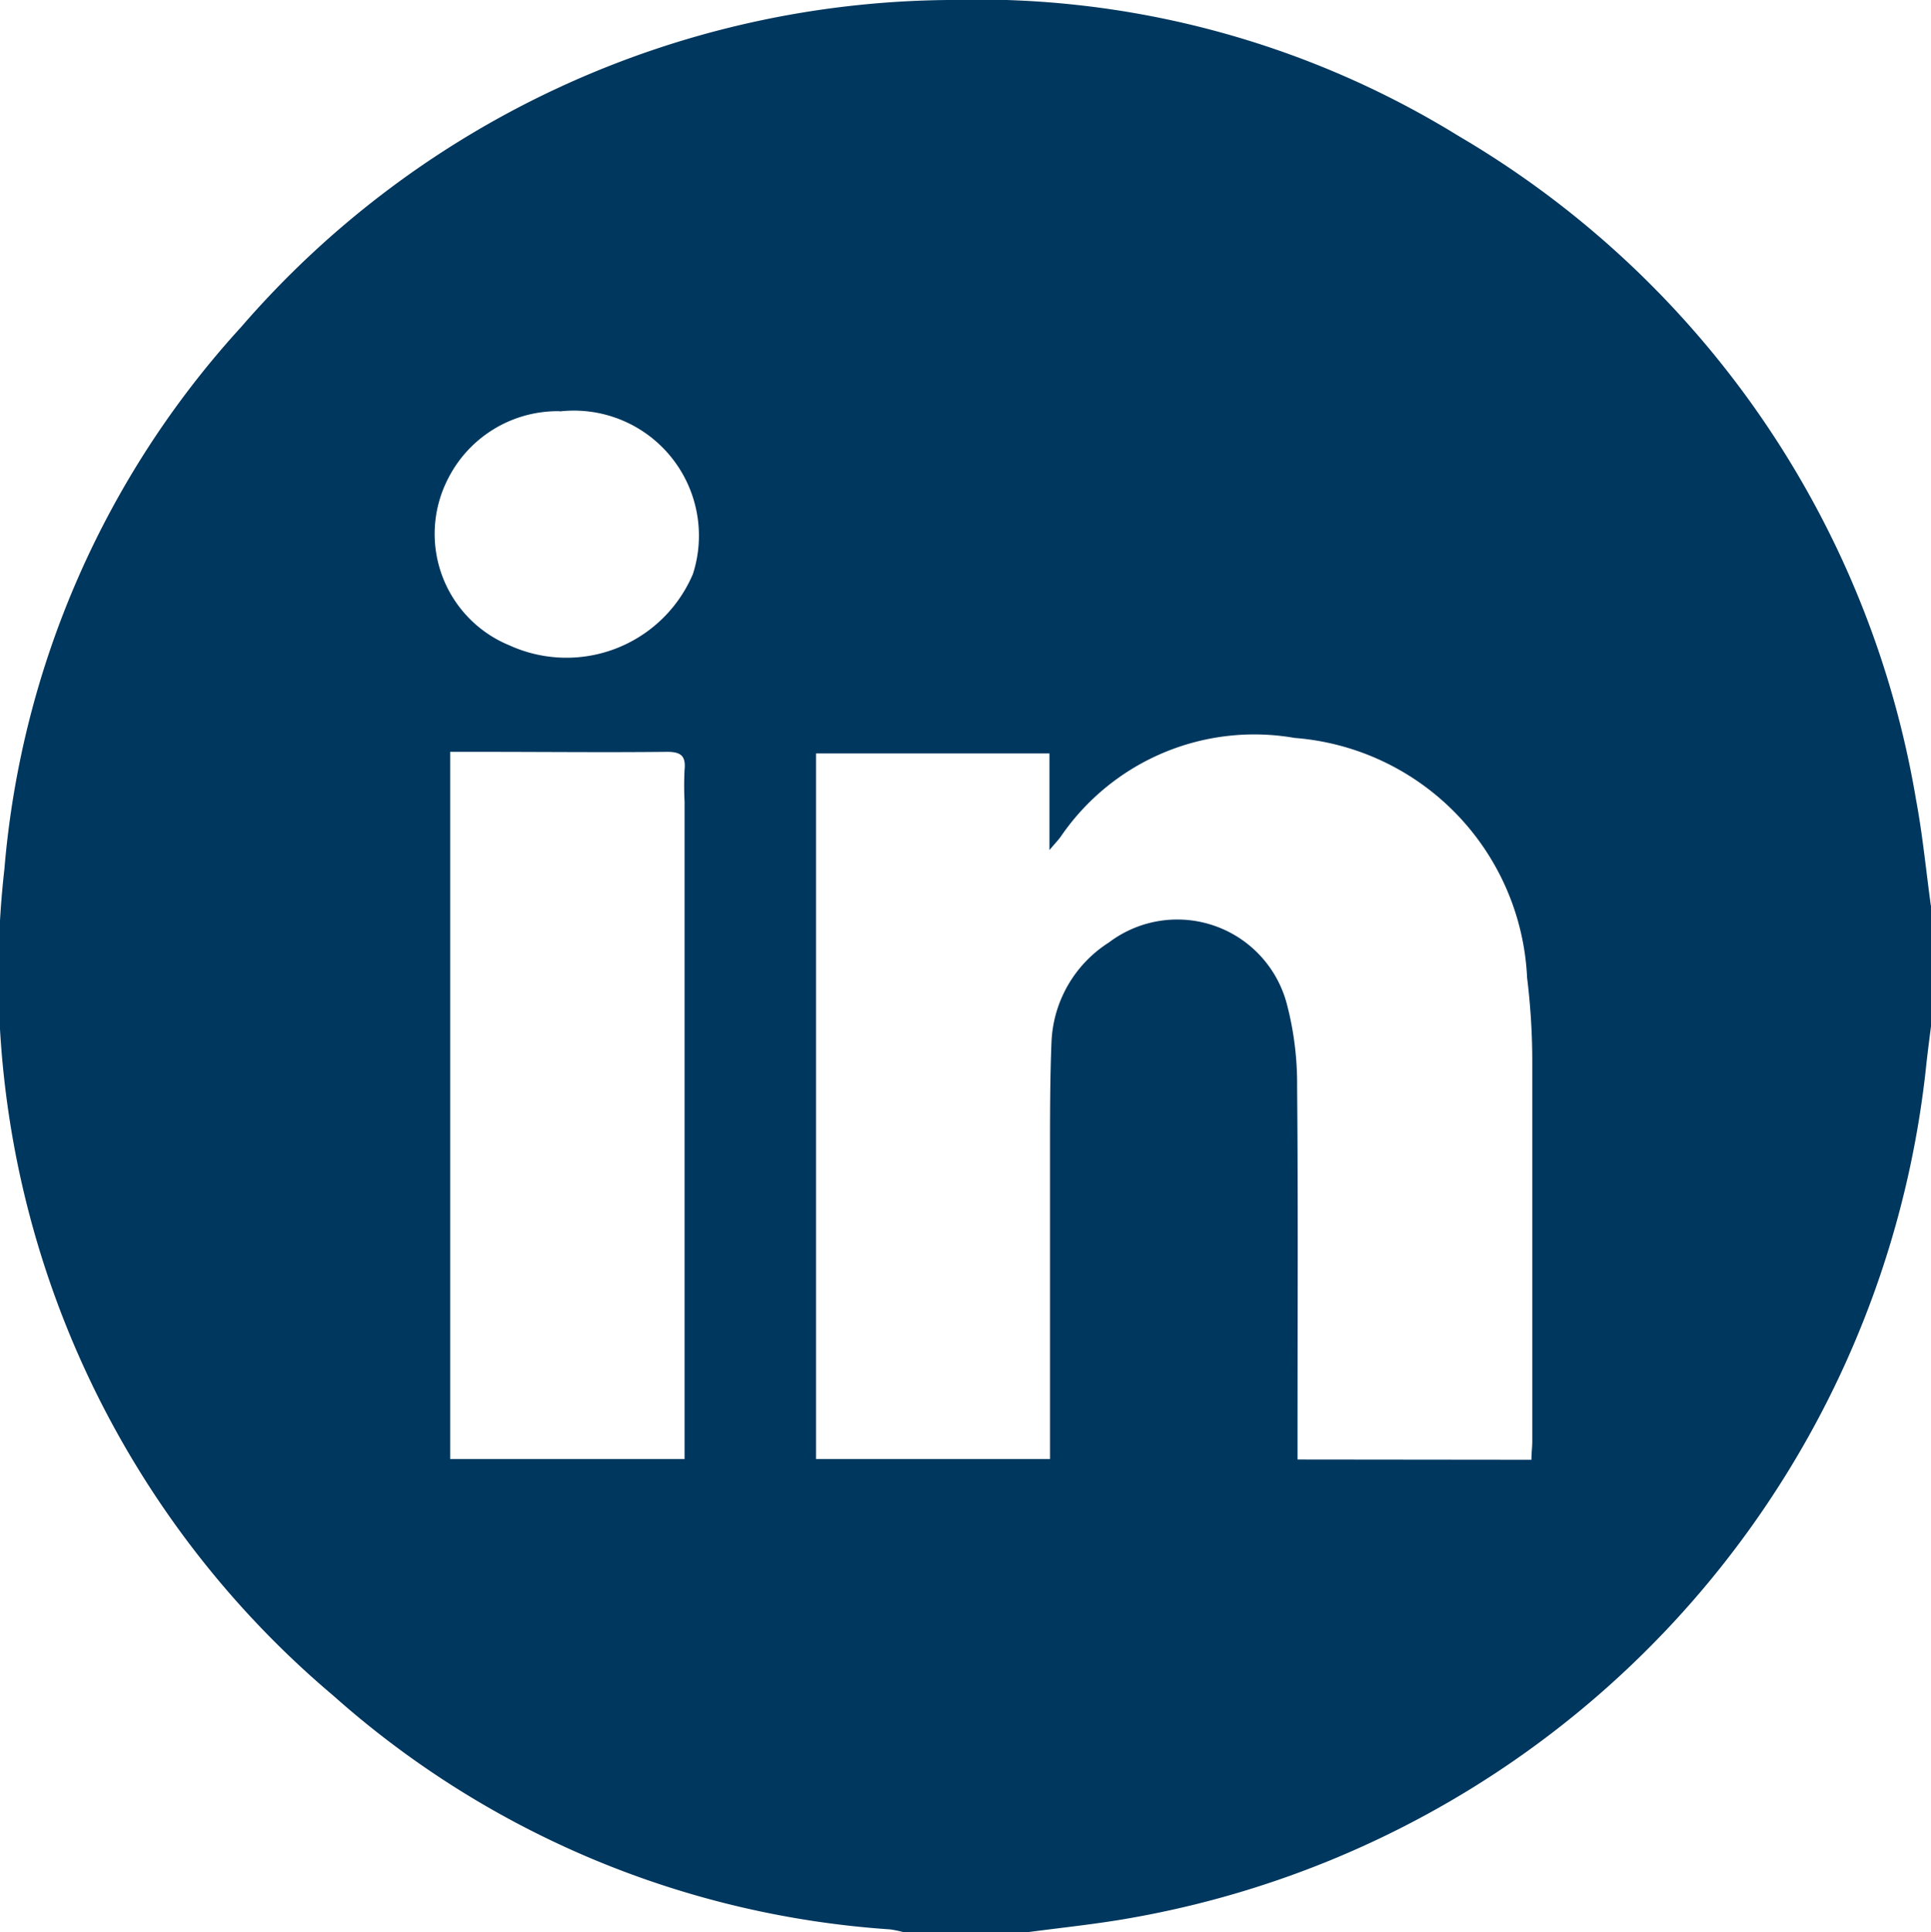 <svg id="Group_48" data-name="Group 48" xmlns="http://www.w3.org/2000/svg" xmlns:xlink="http://www.w3.org/1999/xlink" width="23.164" height="23.176" viewBox="0 0 23.164 23.176">
  <defs>
    <clipPath id="clip-path">
      <rect id="Rectangle_13" data-name="Rectangle 13" width="23.164" height="23.176" fill="#00375e"/>
    </clipPath>
  </defs>
  <g id="Group_47" data-name="Group 47" clip-path="url(#clip-path)">
    <path id="Path_20" data-name="Path 20" d="M23.164,10.862v1.449c-.019.149-.039.3-.055.446A11.618,11.618,0,0,1,13.594,23c-.428.078-.862.121-1.294.179H10.852a1.321,1.321,0,0,0-.174-.037A11.171,11.171,0,0,1,4,20.34,11.312,11.312,0,0,1,.053,10.422a10.985,10.985,0,0,1,2.84-6.5A11.341,11.341,0,0,1,11.382,0,10.993,10.993,0,0,1,17.5,1.633a11.421,11.421,0,0,1,5.484,7.956c.079.421.12.849.178,1.273m-4.791,6.647c0-.085.01-.152.01-.219,0-1.531,0-3.062,0-4.593a8.22,8.22,0,0,0-.062-.969A3.025,3.025,0,0,0,15.53,8.851a2.811,2.811,0,0,0-2.806,1.185c-.028.039-.062.074-.135.16V9.037h-2.8V17.5h2.807v-.28q0-1.7,0-3.394c0-.445,0-.89.018-1.334a1.487,1.487,0,0,1,.689-1.188,1.359,1.359,0,0,1,2.135.743,3.758,3.758,0,0,1,.122.981c.013,1.41.005,2.821.005,4.231v.247ZM5.4,9.021V17.5H8.212V9.617a3.827,3.827,0,0,1,0-.385c.018-.174-.054-.216-.219-.214-.739.008-1.478,0-2.218,0H5.4M6.717,4.932a1.474,1.474,0,0,0-1.342.809,1.445,1.445,0,0,0,.737,2,1.648,1.648,0,0,0,2.2-.856,1.5,1.5,0,0,0-1.6-1.95" transform="translate(0 0)" fill="#00375e"/>
  </g>
</svg>
